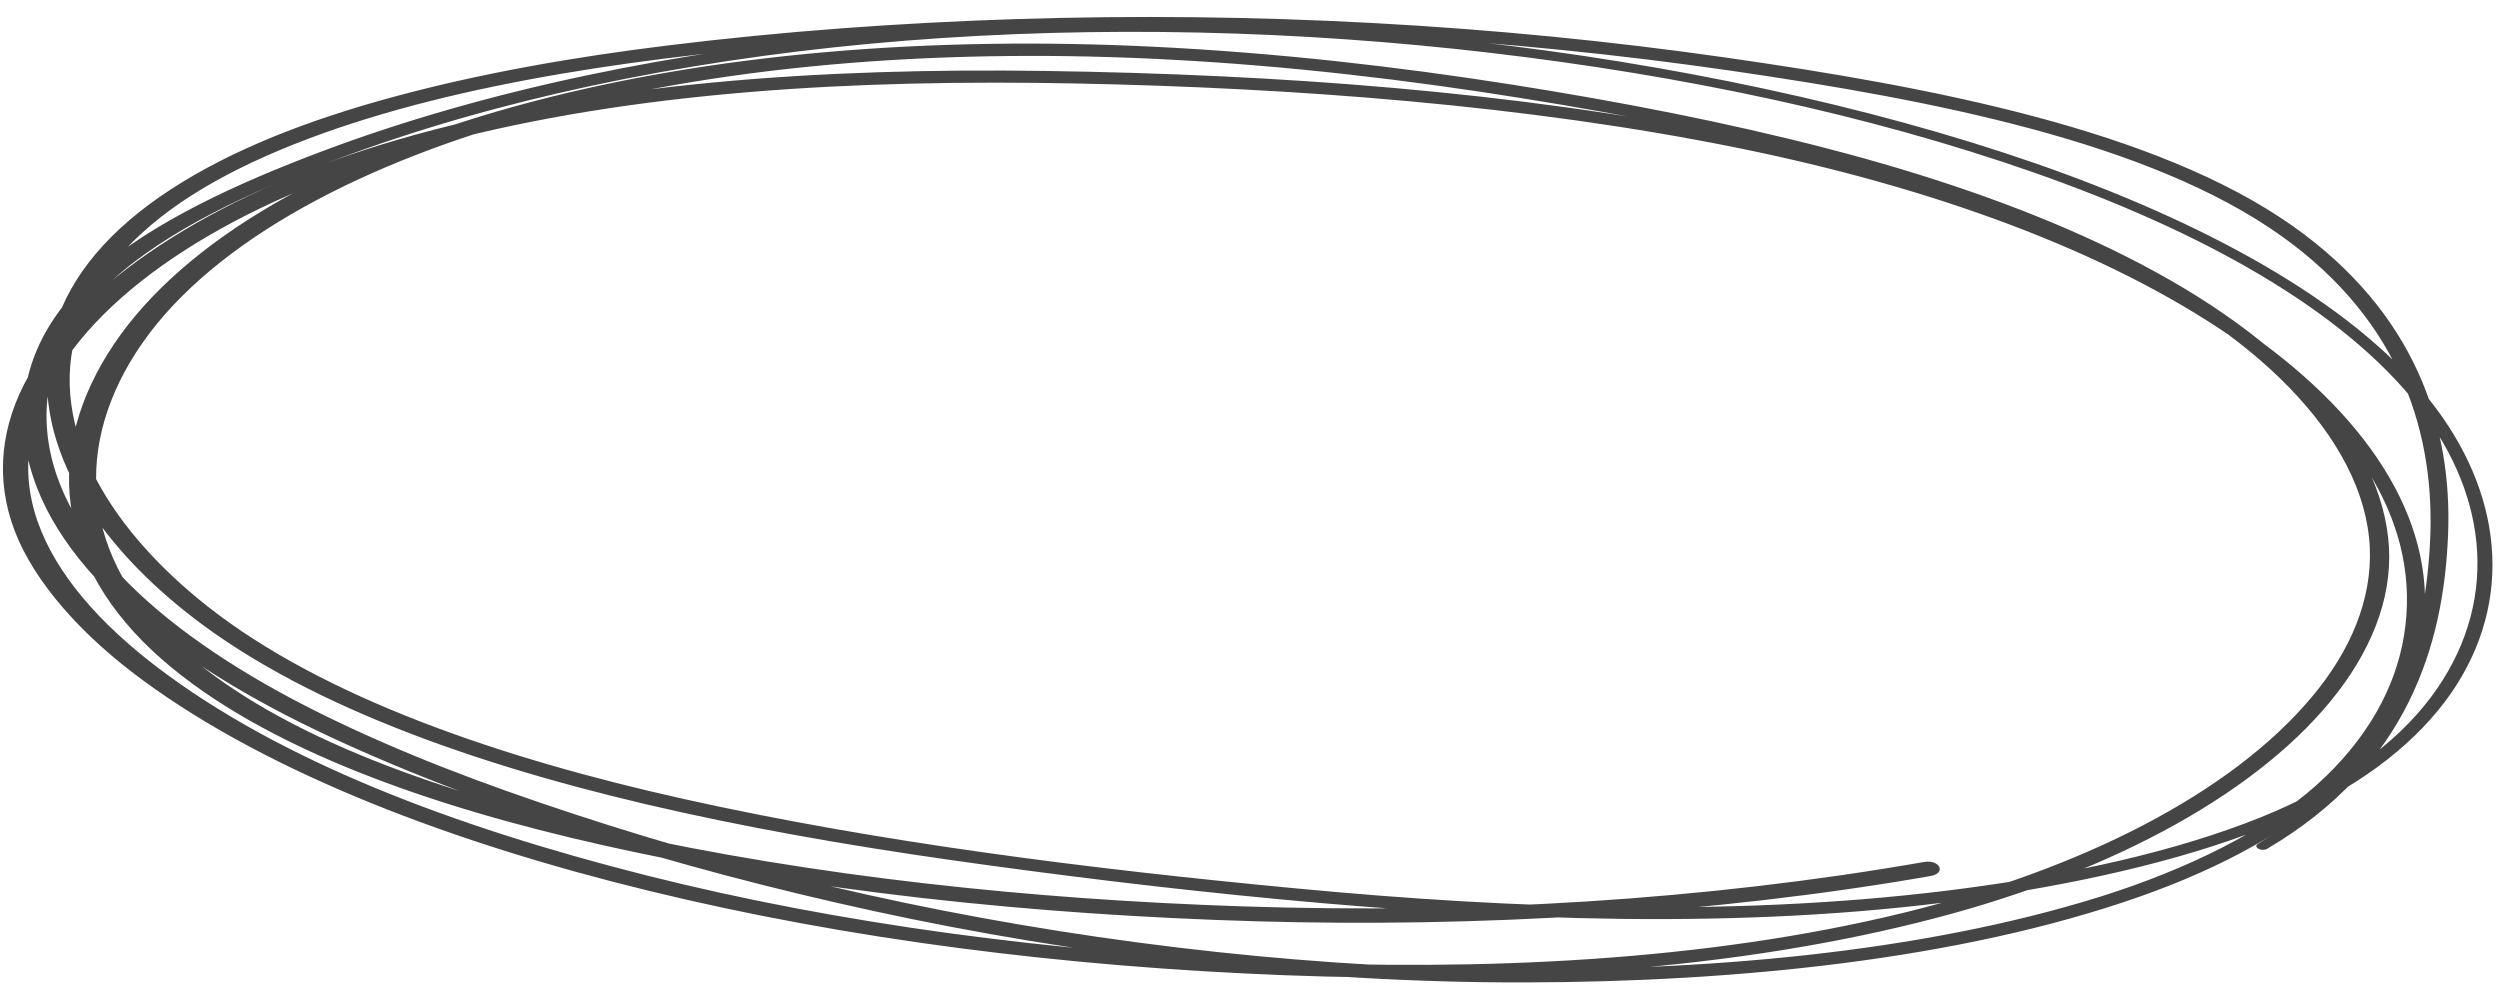 <?xml version="1.0" encoding="UTF-8"?> <svg xmlns="http://www.w3.org/2000/svg" width="135" height="54" viewBox="0 0 135 54" fill="none"><path d="M122.436 45.828C130.022 41.365 131.963 34.8 132.196 28.869C132.429 23.056 130.459 16.89 123.784 12.188C116.425 7.008 104.295 4.695 93.207 3.11C80.702 1.319 67.719 0.619 54.858 1.031C48.557 1.234 42.268 1.69 36.107 2.449C31.02 3.071 26.004 3.947 21.314 5.214C16.625 6.48 12.521 8.083 9.23 10.223C5.939 12.361 3.805 14.88 2.974 17.619C1.296 23.115 4.601 28.86 10.418 33.342C16.862 38.32 26.637 41.627 36.763 43.857C42.183 45.053 47.777 45.965 53.443 46.734C59.366 47.545 65.362 48.245 71.401 48.77C83.609 49.822 96.308 50.179 108.261 48.271C113.879 47.374 119.457 46.033 123.993 43.965C127.754 42.241 130.573 39.988 132.334 37.468C135.842 32.419 135.116 26.521 131.192 21.59C126.883 16.188 118.803 11.907 109.885 8.811C100.968 5.715 90.141 3.418 79.48 2.232C68.819 1.046 57.895 0.85 47.222 1.79C36.606 2.722 26.299 4.821 17.403 8.166C12.754 9.917 8.275 11.986 5.224 14.634C2.174 17.282 1.011 20.329 1.295 23.392C1.875 29.789 8.502 35.323 17.056 39.424C25.61 43.525 36.488 46.877 47.3 49.222C58.112 51.567 70.404 53.08 82.374 53.051C93.715 53.028 105.85 51.827 115.534 48.422C120.082 46.822 123.946 44.694 126.595 42.083C129.245 39.473 130.52 36.751 130.865 33.898C131.6 27.953 127.68 22.204 120.905 17.614C114.129 13.023 104.04 9.429 93.584 7.316C81.785 4.942 68.974 4.013 56.489 3.832C44.534 3.654 32.158 4.434 21.473 7.547C12.38 10.193 4.723 14.75 1.585 20.229C0.023 22.949 -0.28 25.858 0.793 28.664C1.865 31.47 4.455 34.348 7.721 36.738C14.637 41.821 24.596 45.557 35.021 48.099C45.845 50.745 57.579 52.207 69.346 52.661C81.343 53.125 93.747 52.425 104.674 49.536C114.124 47.042 122.138 42.733 126.249 37.362C128.254 34.74 129.287 31.874 128.959 29.017C128.618 26.001 126.945 23.081 124.311 20.433C118.672 14.762 109.13 10.734 98.707 8.027C93.216 6.6 87.466 5.489 81.644 4.568C75.32 3.573 68.866 2.847 62.324 2.525C50.486 1.943 38.382 2.803 27.726 5.765C18.003 8.463 10.002 12.876 6.162 18.573C2.321 24.271 2.916 30.493 8.73 35.593C14.216 40.399 23.262 43.559 32.6 45.65C43.712 48.139 55.89 49.405 67.802 49.749C79.713 50.094 92.519 49.356 104.257 47.304C105.117 47.151 104.749 46.395 103.889 46.549C92.05 48.616 79.546 49.355 67.148 48.945C55.652 48.571 43.96 47.324 33.234 44.947C24.124 42.929 15.207 39.842 9.892 35.14C4.221 30.119 3.912 23.915 7.709 18.495C11.606 12.941 19.72 8.711 29.285 6.155C39.782 3.35 51.628 2.607 63.18 3.219C69.607 3.557 75.96 4.306 82.169 5.301C87.863 6.213 93.499 7.307 98.86 8.726C108.997 11.408 118.211 15.37 123.621 20.928C126.198 23.584 127.828 26.544 127.968 29.559C128.096 32.352 126.949 35.129 124.83 37.648C120.434 42.89 112.321 46.953 102.843 49.279C92.075 51.916 79.958 52.451 68.291 51.918C56.839 51.393 45.377 49.917 34.882 47.265C24.387 44.612 15.085 41.047 8.498 36.036C5.404 33.679 3.028 31.017 2.027 28.148C1.027 25.279 1.558 22.514 3.248 19.858C6.657 14.507 14.499 10.188 23.62 7.749C34.275 4.898 46.378 4.275 58.103 4.508C69.829 4.74 82.496 5.675 93.939 8.008C104.165 10.088 113.682 13.48 120.557 18.223C127.433 22.965 130.767 28.48 129.818 34.312C129.358 37.165 127.796 39.972 125.076 42.408C122.356 44.844 118.106 46.946 113.444 48.411C103.647 51.481 91.771 52.477 80.603 52.328C69.435 52.178 57.587 50.708 46.833 48.315C41.384 47.103 36.108 45.638 31.049 43.975C25.989 42.313 21.574 40.631 17.376 38.561C9.094 34.477 2.71 29.016 2.516 22.733C2.418 19.631 3.982 16.626 7.289 14.114C10.597 11.602 15.104 9.684 19.738 8.037C28.533 4.929 38.581 3.018 48.909 2.196C59.381 1.366 70.147 1.64 80.508 2.856C90.868 4.072 100.879 6.183 109.811 9.31C118.743 12.438 126.466 16.645 130.631 21.991C134.441 26.89 134.967 32.707 131.274 37.644C129.341 40.227 126.207 42.47 122.116 44.121C117.395 46.022 111.789 47.212 106.144 47.965C94.307 49.541 81.881 49.106 69.945 47.969C58.797 46.915 47.493 45.495 36.953 43.152C27.042 40.947 17.453 37.665 11.209 32.744C5.606 28.326 2.359 22.621 4.351 17.255C5.339 14.595 7.629 12.157 10.963 10.169C14.296 8.181 18.614 6.626 23.146 5.478C27.677 4.329 32.736 3.509 37.736 2.942C43.812 2.246 49.985 1.829 56.172 1.665C68.717 1.331 81.357 2.06 93.518 3.825C104.334 5.401 116.049 7.656 123.18 12.732C129.74 17.401 131.524 23.582 131.22 29.331C130.916 35.08 129.063 41.257 121.936 45.563C121.635 45.744 122.12 46.008 122.422 45.836L122.436 45.828Z" fill="#454545"></path></svg> 